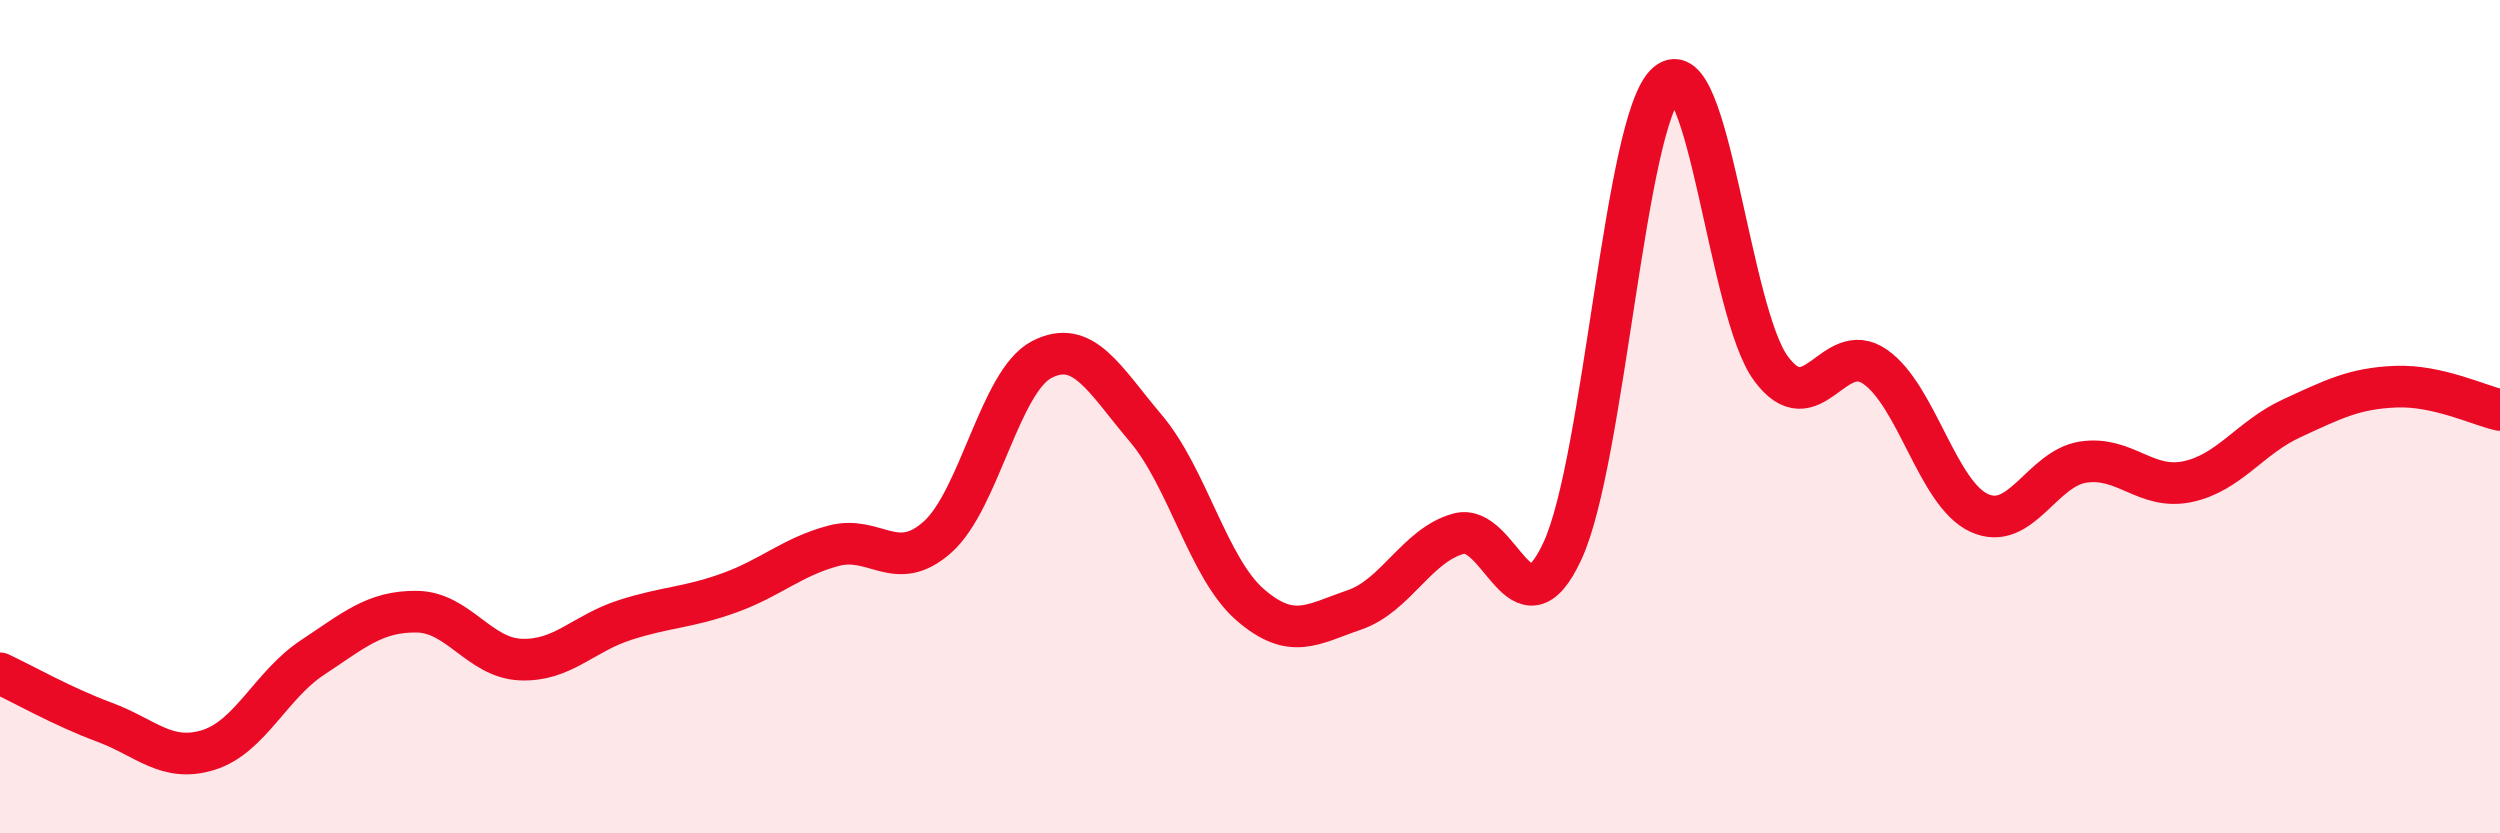 
    <svg width="60" height="20" viewBox="0 0 60 20" xmlns="http://www.w3.org/2000/svg">
      <path
        d="M 0,16.16 C 0.5,16.39 1.5,16.96 2.5,17.33 C 3.5,17.7 4,18.31 5,18 C 6,17.69 6.5,16.44 7.5,15.78 C 8.5,15.12 9,14.67 10,14.68 C 11,14.69 11.5,15.79 12.5,15.83 C 13.5,15.87 14,15.2 15,14.88 C 16,14.56 16.5,14.59 17.5,14.23 C 18.5,13.87 19,13.37 20,13.1 C 21,12.83 21.5,13.78 22.5,12.89 C 23.5,12 24,9.15 25,8.63 C 26,8.11 26.5,9.1 27.5,10.28 C 28.5,11.46 29,13.64 30,14.51 C 31,15.38 31.5,14.98 32.5,14.64 C 33.5,14.3 34,13.09 35,12.81 C 36,12.53 36.5,15.38 37.5,13.22 C 38.5,11.06 39,2.88 40,2 C 41,1.12 41.5,7.48 42.5,8.84 C 43.5,10.2 44,8.11 45,8.8 C 46,9.49 46.5,11.85 47.5,12.31 C 48.5,12.77 49,11.24 50,11.09 C 51,10.94 51.5,11.77 52.5,11.56 C 53.5,11.35 54,10.5 55,10.04 C 56,9.58 56.5,9.32 57.5,9.28 C 58.5,9.24 59.5,9.73 60,9.84L60 20L0 20Z"
        fill="#EB0A25"
        opacity="0.1"
        stroke-linecap="round"
        stroke-linejoin="round"
      />
      <path
        d="M 0,16.16 C 0.5,16.39 1.5,16.96 2.5,17.33 C 3.5,17.7 4,18.31 5,18 C 6,17.69 6.5,16.44 7.5,15.78 C 8.5,15.12 9,14.67 10,14.68 C 11,14.69 11.5,15.79 12.5,15.83 C 13.5,15.87 14,15.2 15,14.88 C 16,14.56 16.5,14.59 17.5,14.23 C 18.5,13.87 19,13.37 20,13.1 C 21,12.83 21.5,13.78 22.5,12.89 C 23.5,12 24,9.15 25,8.63 C 26,8.11 26.5,9.1 27.5,10.28 C 28.5,11.46 29,13.64 30,14.51 C 31,15.38 31.5,14.98 32.5,14.64 C 33.5,14.3 34,13.09 35,12.81 C 36,12.53 36.5,15.38 37.5,13.22 C 38.5,11.06 39,2.88 40,2 C 41,1.12 41.5,7.48 42.5,8.84 C 43.5,10.2 44,8.11 45,8.8 C 46,9.49 46.5,11.85 47.5,12.31 C 48.5,12.77 49,11.24 50,11.09 C 51,10.94 51.5,11.77 52.5,11.56 C 53.5,11.35 54,10.5 55,10.04 C 56,9.58 56.5,9.32 57.5,9.28 C 58.5,9.24 59.5,9.73 60,9.84"
        stroke="#EB0A25"
        stroke-width="1"
        fill="none"
        stroke-linecap="round"
        stroke-linejoin="round"
      />
    </svg>
  